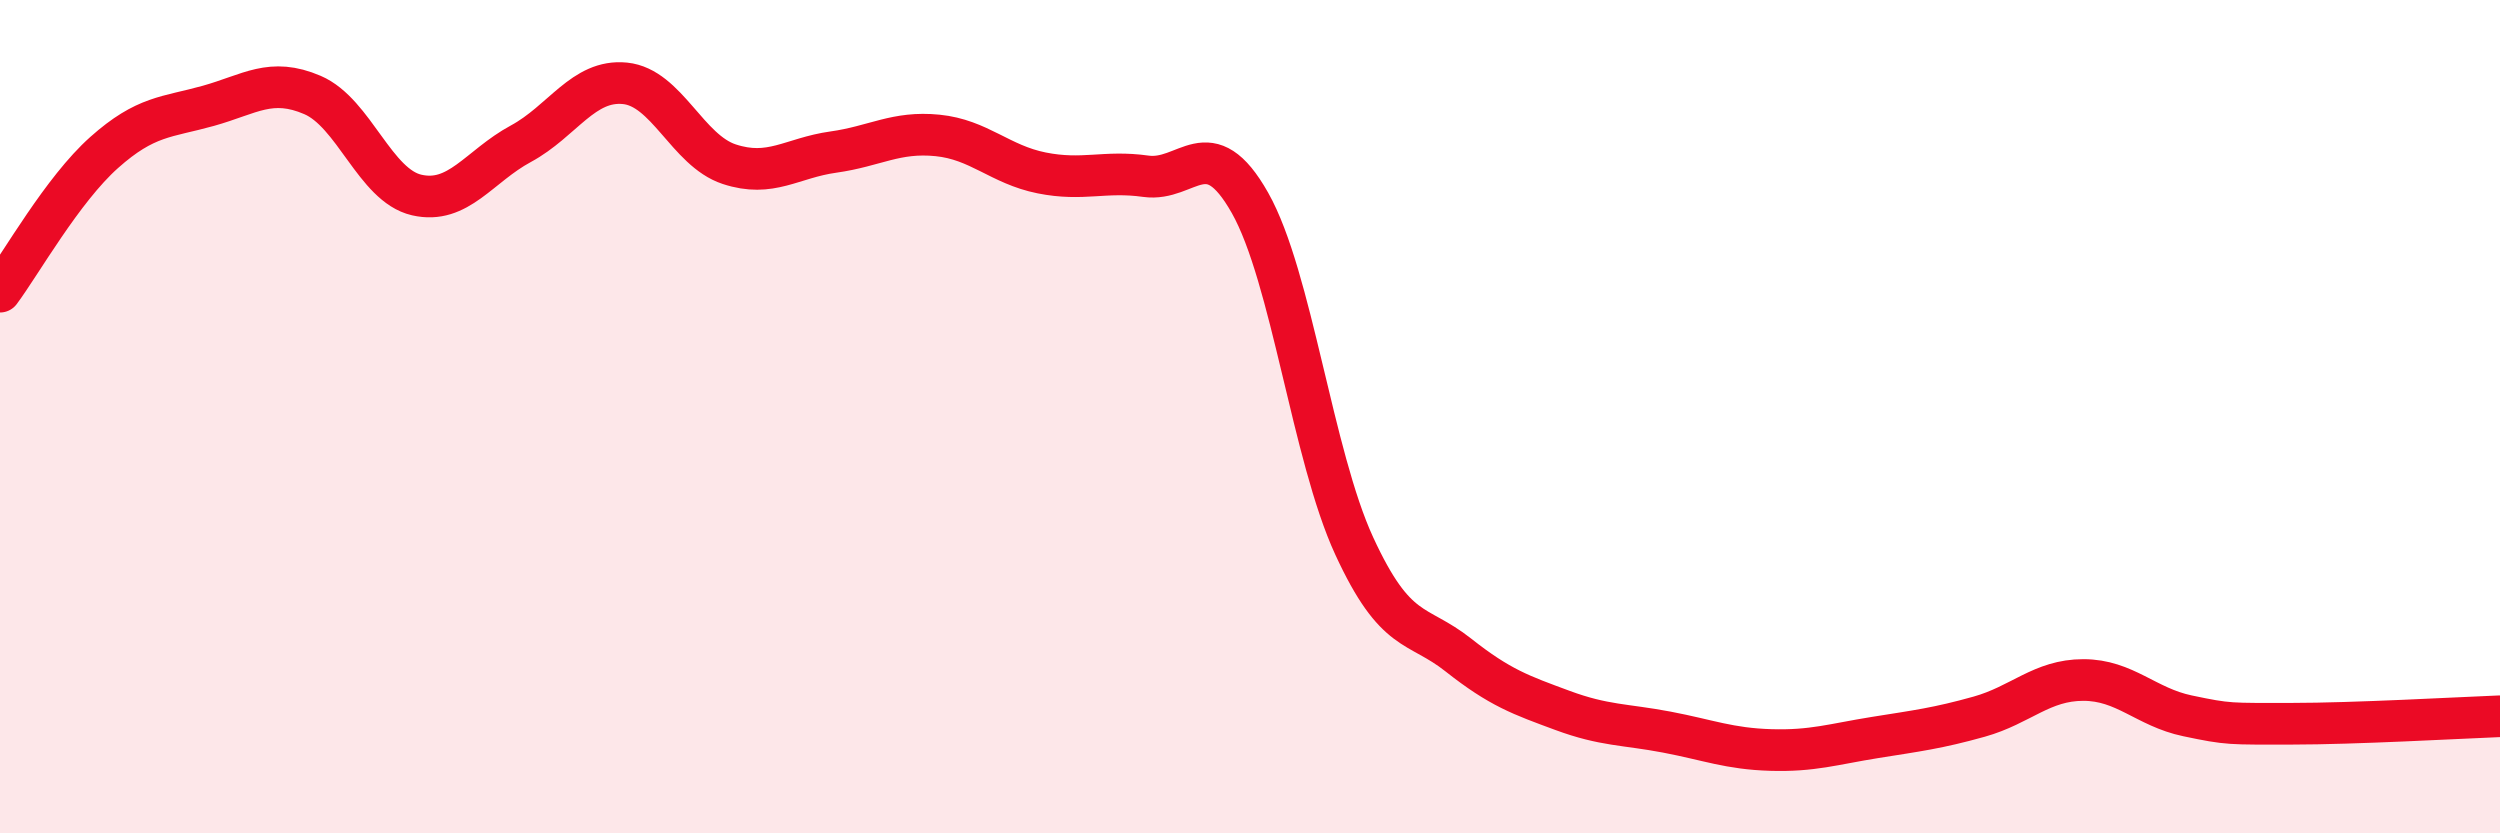 
    <svg width="60" height="20" viewBox="0 0 60 20" xmlns="http://www.w3.org/2000/svg">
      <path
        d="M 0,7 C 0.5,6.33 1.5,4.55 2.5,3.66 C 3.5,2.77 4,2.82 5,2.54 C 6,2.26 6.5,1.85 7.5,2.28 C 8.5,2.71 9,4.45 10,4.68 C 11,4.91 11.5,3.99 12.5,3.45 C 13.5,2.91 14,1.9 15,2 C 16,2.1 16.5,3.61 17.5,3.94 C 18.5,4.27 19,3.79 20,3.65 C 21,3.51 21.5,3.15 22.5,3.25 C 23.5,3.35 24,3.95 25,4.15 C 26,4.35 26.5,4.09 27.5,4.23 C 28.5,4.37 29,3.1 30,4.87 C 31,6.64 31.5,10.93 32.5,13.1 C 33.5,15.27 34,14.93 35,15.72 C 36,16.51 36.5,16.68 37.5,17.05 C 38.5,17.42 39,17.38 40,17.57 C 41,17.76 41.5,17.97 42.5,18 C 43.5,18.03 44,17.86 45,17.7 C 46,17.54 46.5,17.48 47.5,17.2 C 48.5,16.92 49,16.32 50,16.32 C 51,16.32 51.5,16.97 52.5,17.18 C 53.5,17.39 53.5,17.37 55,17.37 C 56.5,17.37 59,17.23 60,17.19L60 20L0 20Z"
        fill="#EB0A25"
        opacity="0.1"
        stroke-linecap="round"
        stroke-linejoin="round"
      />
      <path
        d="M 0,7 C 0.5,6.33 1.5,4.55 2.5,3.66 C 3.5,2.77 4,2.82 5,2.54 C 6,2.26 6.5,1.85 7.5,2.28 C 8.5,2.71 9,4.45 10,4.68 C 11,4.91 11.5,3.99 12.5,3.45 C 13.5,2.91 14,1.9 15,2 C 16,2.1 16.5,3.61 17.5,3.94 C 18.5,4.27 19,3.79 20,3.65 C 21,3.51 21.5,3.15 22.5,3.25 C 23.5,3.35 24,3.95 25,4.15 C 26,4.35 26.5,4.09 27.5,4.23 C 28.5,4.37 29,3.1 30,4.87 C 31,6.64 31.5,10.93 32.5,13.1 C 33.5,15.27 34,14.93 35,15.72 C 36,16.51 36.5,16.68 37.5,17.05 C 38.5,17.42 39,17.38 40,17.57 C 41,17.76 41.5,17.97 42.5,18 C 43.5,18.03 44,17.86 45,17.7 C 46,17.54 46.5,17.48 47.5,17.2 C 48.5,16.92 49,16.32 50,16.32 C 51,16.32 51.5,16.97 52.5,17.18 C 53.5,17.39 53.5,17.37 55,17.37 C 56.5,17.37 59,17.23 60,17.19"
        stroke="#EB0A25"
        stroke-width="1"
        fill="none"
        stroke-linecap="round"
        stroke-linejoin="round"
      />
    </svg>
  